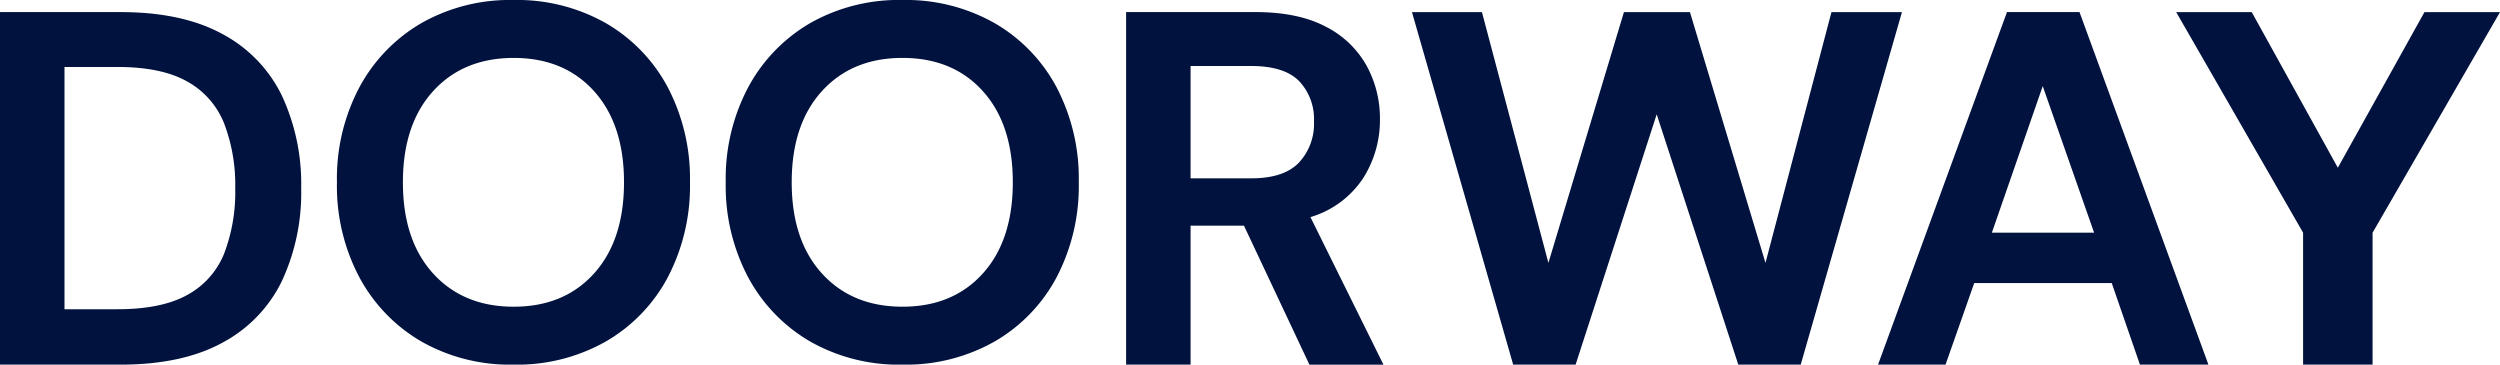 <svg xmlns="http://www.w3.org/2000/svg" xmlns:xlink="http://www.w3.org/1999/xlink" width="457.463" height="66.722" viewBox="0 0 457.463 66.722">
  <defs>
    <clipPath id="clip-path">
      <rect id="Rectangle_1416" data-name="Rectangle 1416" width="457.463" height="66.722" transform="translate(-0.001 0)" fill="#00123d"/>
    </clipPath>
  </defs>
  <g id="Logotype_Blue" data-name="Logotype Blue" transform="translate(0.002)" clip-path="url(#clip-path)">
    <path id="Path_12585" data-name="Path 12585" d="M0,66.094V1.584H22.026q11.335,0,18.662,4.009A25.293,25.293,0,0,1,51.562,16.835a38.235,38.235,0,0,1,3.548,17,38.221,38.221,0,0,1-3.548,17A25.289,25.289,0,0,1,40.687,62.085q-7.327,4.009-18.662,4.009ZM11.8,55.957h9.677q8.108,0,12.81-2.626a14.943,14.943,0,0,0,6.727-7.557,31.394,31.394,0,0,0,2.027-11.934A31.47,31.47,0,0,0,41.01,21.951,15.146,15.146,0,0,0,34.283,14.3q-4.7-2.67-12.81-2.673H11.8Z" transform="translate(-0.001 0.628)" fill="#00123d"/>
    <path id="Path_12586" data-name="Path 12586" d="M76.5,66.722A32.834,32.834,0,0,1,59.59,62.483a29.98,29.98,0,0,1-11.335-11.75,35.673,35.673,0,0,1-4.1-17.372,35.677,35.677,0,0,1,4.1-17.372A29.99,29.99,0,0,1,59.59,4.239,32.834,32.834,0,0,1,76.5,0,32.906,32.906,0,0,1,93.366,4.239,29.611,29.611,0,0,1,104.7,15.989a36.021,36.021,0,0,1,4.055,17.372A36.017,36.017,0,0,1,104.7,50.733a29.6,29.6,0,0,1-11.335,11.75A32.906,32.906,0,0,1,76.5,66.722m0-10.6q9.214,0,14.7-6.082t5.483-16.68q0-10.6-5.483-16.68T76.5,10.6q-9.216,0-14.745,6.082t-5.529,16.68q0,10.6,5.529,16.68T76.5,56.124" transform="translate(17.498 0)" fill="#00123d"/>
    <path id="Path_12587" data-name="Path 12587" d="M127.452,66.722a32.834,32.834,0,0,1-16.911-4.239,29.98,29.98,0,0,1-11.335-11.75,35.674,35.674,0,0,1-4.1-17.372,35.677,35.677,0,0,1,4.1-17.372,29.99,29.99,0,0,1,11.335-11.75A32.834,32.834,0,0,1,127.452,0a32.906,32.906,0,0,1,16.865,4.239,29.611,29.611,0,0,1,11.335,11.75,36.022,36.022,0,0,1,4.055,17.372,36.018,36.018,0,0,1-4.055,17.372,29.6,29.6,0,0,1-11.335,11.75,32.906,32.906,0,0,1-16.865,4.239m0-10.6q9.214,0,14.7-6.082t5.483-16.68q0-10.6-5.483-16.68t-14.7-6.082q-9.216,0-14.745,6.082t-5.529,16.68q0,10.6,5.529,16.68t14.745,6.082" transform="translate(37.691 0)" fill="#00123d"/>
    <path id="Path_12588" data-name="Path 12588" d="M147.574,66.094V1.584h23.684q7.741,0,12.764,2.626a17.7,17.7,0,0,1,7.511,7.1,20.024,20.024,0,0,1,2.488,9.907A19.772,19.772,0,0,1,190.934,32a17.513,17.513,0,0,1-9.63,7.1l13.363,27H181.119l-11.98-25.435H159.37V66.094ZM159.37,32h11.151q5.9,0,8.663-2.857a10.4,10.4,0,0,0,2.765-7.557,10.059,10.059,0,0,0-2.719-7.373q-2.718-2.765-8.8-2.765H159.37Z" transform="translate(58.486 0.628)" fill="#00123d"/>
    <path id="Path_12589" data-name="Path 12589" d="M246.113,66.094l23.592-64.51h13.271l23.592,64.51H294.035l-5.161-14.929H263.715l-5.253,14.929Zm20.828-24.145h18.708l-9.4-26.818Z" transform="translate(97.539 0.628)" fill="#00123d"/>
    <path id="Path_12590" data-name="Path 12590" d="M321.122,66.093H308.406V41.95L285.185,1.588h13.822l15.756,28.474L330.615,1.588h13.822L321.122,41.95Z" transform="translate(113.024 0.629)" fill="#00123d"/>
    <path id="Path_12591" data-name="Path 12591" d="M274.694,1.588l-18.522,64.5H244.745l-14.928-45.8-14.836,45.8H203.554l-18.521-64.5H197.84L210,47.478l13.822-45.89H235.9l13.822,45.89,12.073-45.89Z" transform="translate(73.332 0.629)" fill="#00123d"/>
  </g>
</svg>
